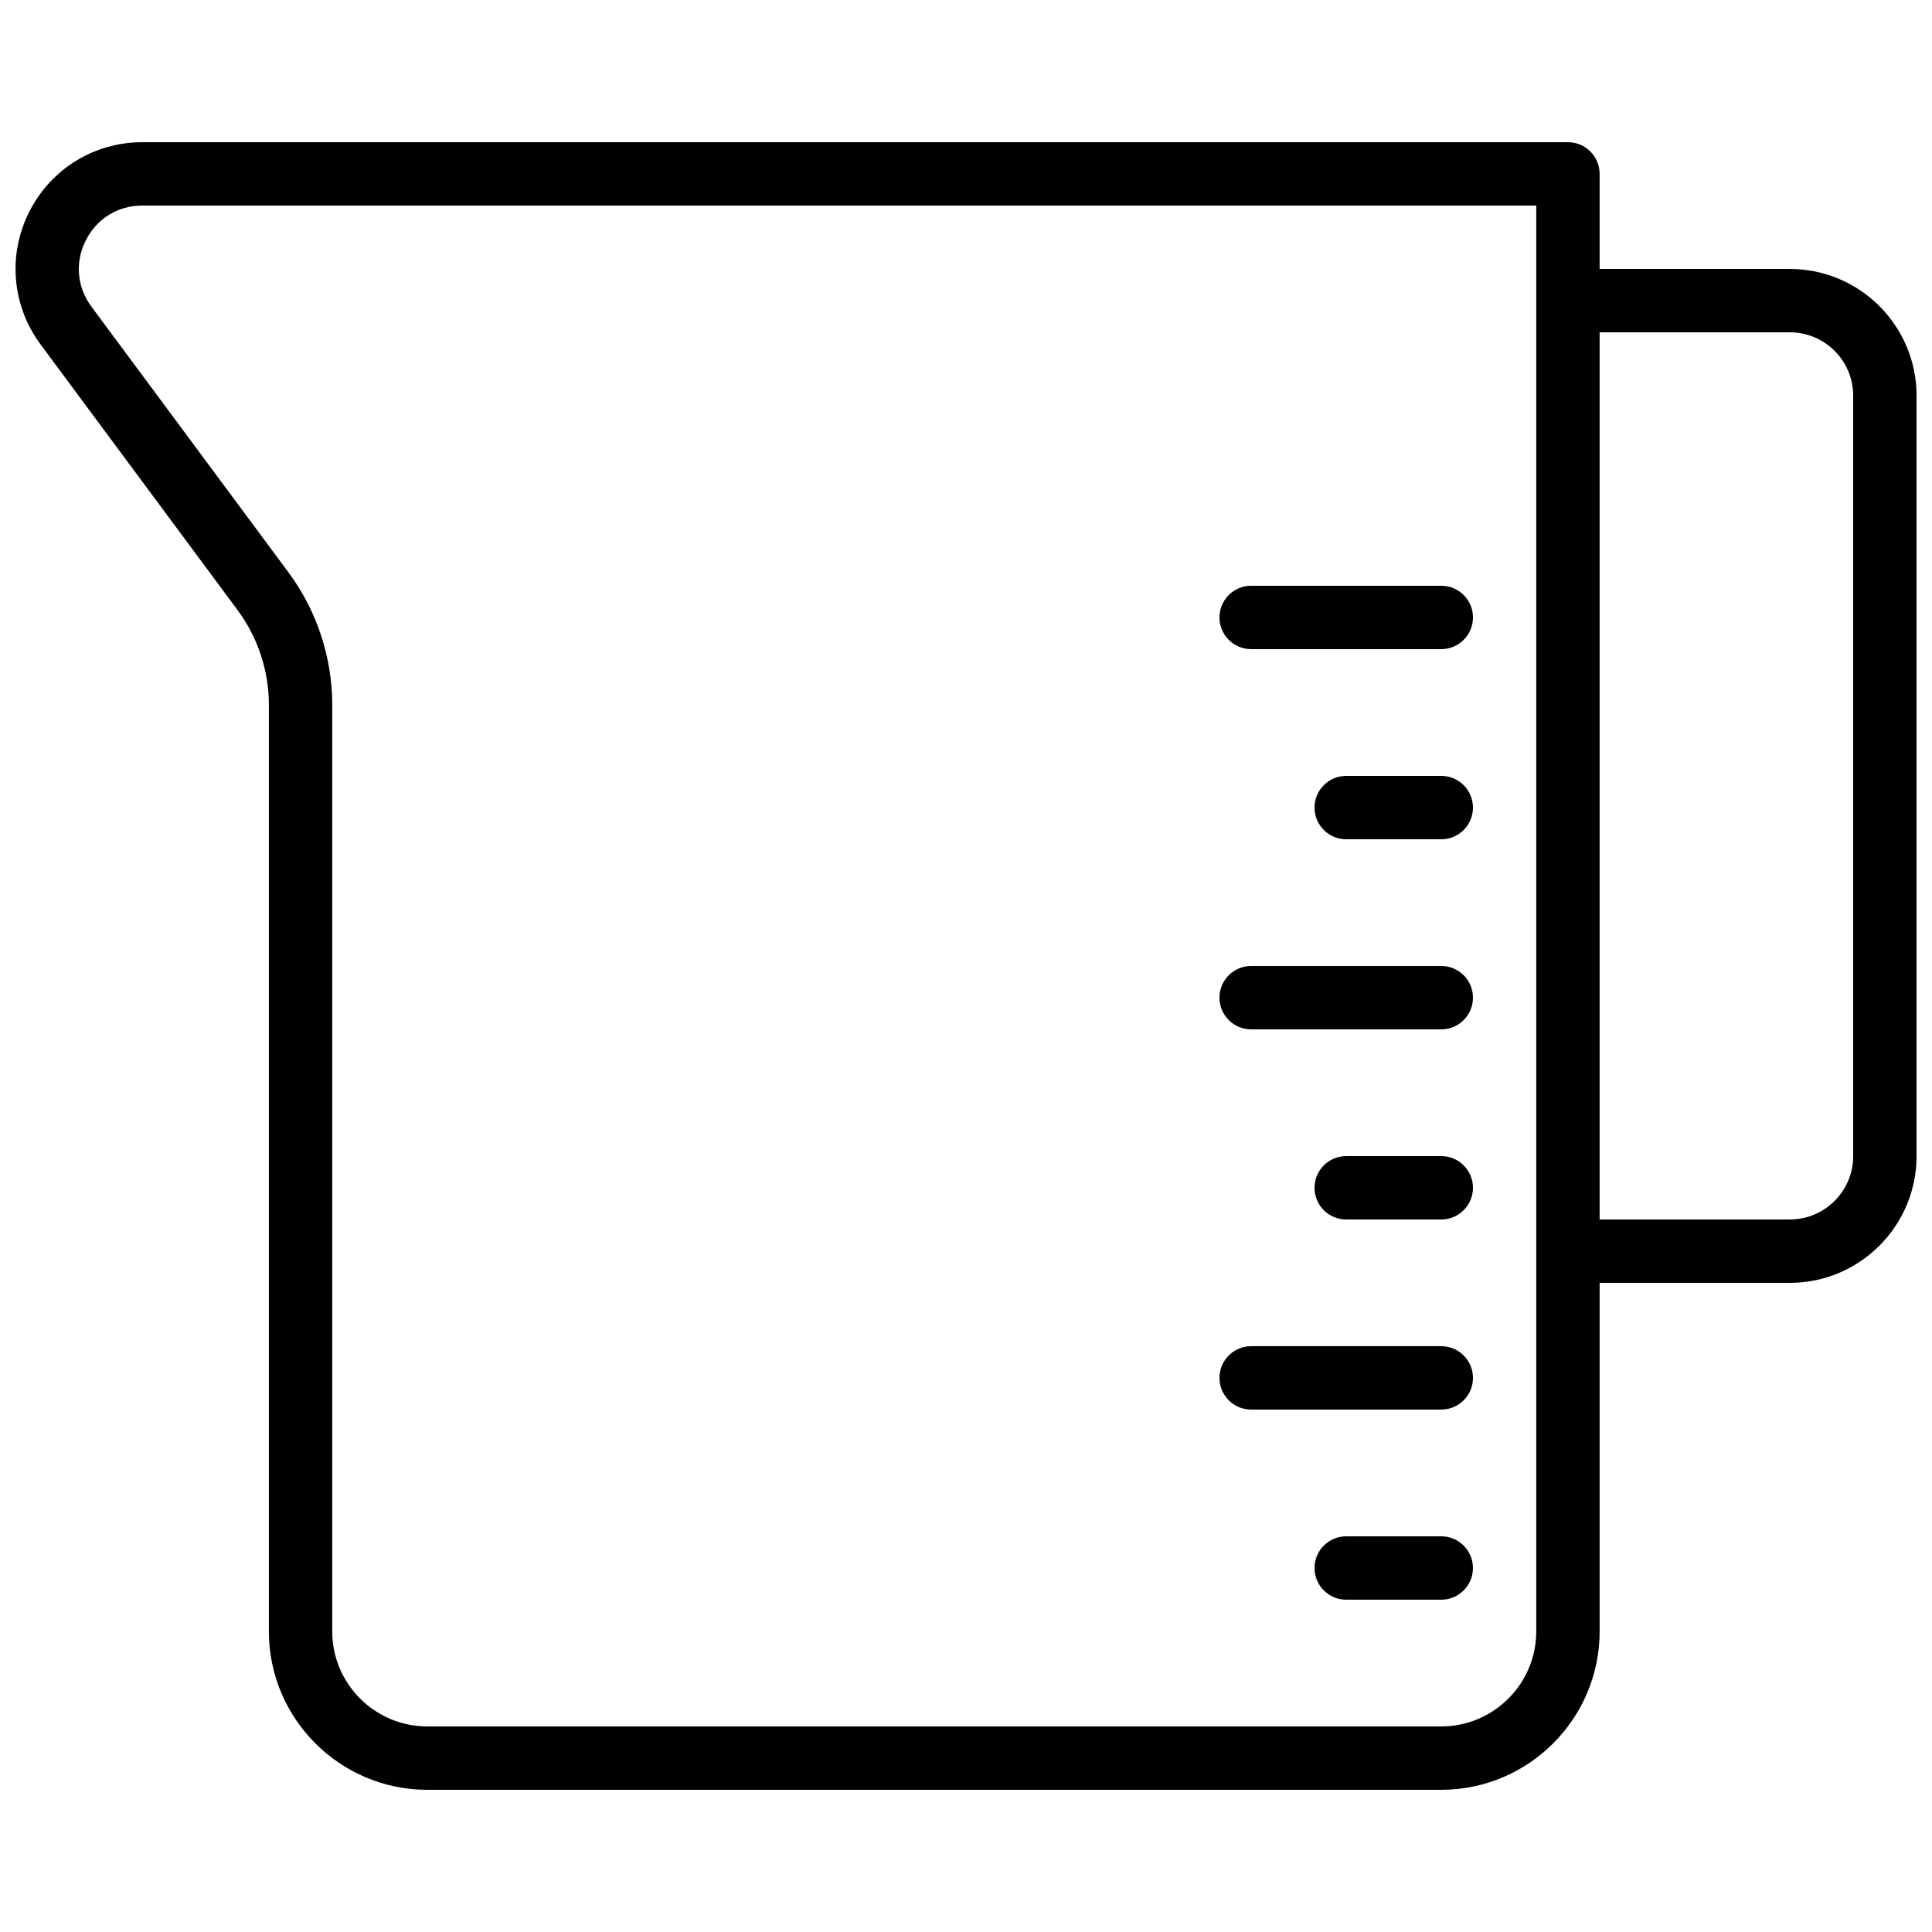 <?xml version="1.0" encoding="UTF-8"?>
<!-- Uploaded to: ICON Repo, www.svgrepo.com, Generator: ICON Repo Mixer Tools -->
<svg width="800px" height="800px" version="1.1" viewBox="144 144 512 512" xmlns="http://www.w3.org/2000/svg">
 <defs>
  <clipPath id="a">
   <path d="m148.09 181h503.81v438h-503.81z"/>
  </clipPath>
 </defs>
 <g clip-path="url(#a)">
  <path d="m618.32 215.27h-50.402v-25.191c0-4.637-3.758-8.398-8.398-8.398h-377.77c-12.781 0-24.281 7.086-30.02 18.492-5.738 11.41-4.574 24.871 3.039 35.129l52.227 70.434c5.324 7.184 8.262 16.062 8.262 25.008l-0.004 245.59c0 23.148 18.836 41.984 41.984 41.984h268.7c23.148 0 41.984-18.836 41.984-41.984v-92.367h50.402c18.52 0 33.586-15.066 33.586-33.586v-201.52c0-18.52-15.066-33.586-33.586-33.586zm-67.195 361.06c0 13.891-11.301 25.191-25.191 25.191h-268.7c-13.891 0-25.191-11.301-25.191-25.191l0.004-245.59c0-12.516-4.109-24.953-11.566-35.012l-52.23-70.438c-3.867-5.211-4.438-11.781-1.523-17.574 2.914-5.789 8.531-9.242 15.02-9.242h369.38zm83.988-125.95c0 9.262-7.531 16.793-16.793 16.793h-50.402v-235.11h50.402c9.262 0 16.793 7.531 16.793 16.793z"/>
 </g>
 <path d="m525.95 349.62h-25.191c-4.637 0-8.398 3.758-8.398 8.398 0 4.637 3.758 8.398 8.398 8.398h25.191c4.637 0 8.398-3.758 8.398-8.398 0-4.637-3.758-8.398-8.398-8.398z"/>
 <path d="m525.95 551.14h-25.191c-4.637 0-8.398 3.758-8.398 8.398 0 4.637 3.758 8.398 8.398 8.398h25.191c4.637 0 8.398-3.758 8.398-8.398 0-4.637-3.758-8.398-8.398-8.398z"/>
 <path d="m475.57 517.55h50.383c4.637 0 8.398-3.758 8.398-8.398 0-4.637-3.758-8.398-8.398-8.398h-50.383c-4.637 0-8.398 3.758-8.398 8.398 0 4.637 3.762 8.398 8.398 8.398z"/>
 <path d="m525.95 450.38h-25.191c-4.637 0-8.398 3.758-8.398 8.398 0 4.637 3.758 8.398 8.398 8.398h25.191c4.637 0 8.398-3.758 8.398-8.398 0-4.637-3.758-8.398-8.398-8.398z"/>
 <path d="m475.57 416.79h50.383c4.637 0 8.398-3.758 8.398-8.398 0-4.637-3.758-8.398-8.398-8.398h-50.383c-4.637 0-8.398 3.758-8.398 8.398 0 4.637 3.762 8.398 8.398 8.398z"/>
 <path d="m475.57 316.03h50.383c4.637 0 8.398-3.758 8.398-8.398 0-4.637-3.758-8.398-8.398-8.398h-50.383c-4.637 0-8.398 3.758-8.398 8.398 0 4.637 3.762 8.398 8.398 8.398z"/>
</svg>